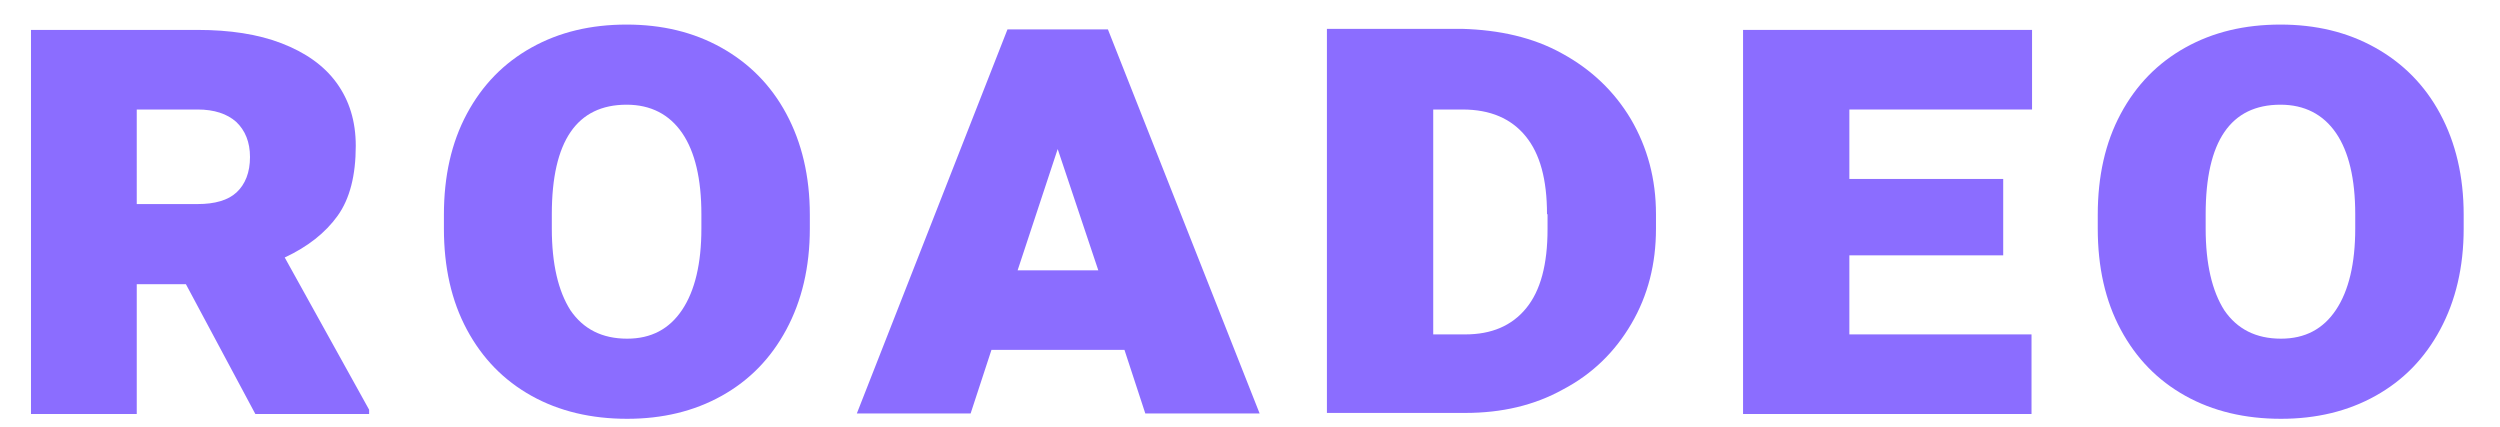 <svg version="1.1" id="Layer_1" xmlns="http://www.w3.org/2000/svg" xmlns:xlink="http://www.w3.org/1999/xlink" x="0px" y="0px"
     viewBox="400 340 468 80" style="pointer-events: bounding-box;" xml:space="preserve">
<style type="text/css">
    .st0{fill:#8B6DFF;}
    .st1{display:none;}
    .st2{display:inline;fill:#8B6DFF;}
    .st3{display:inline;}
    .st4{fill:#FFFFFF;}
</style>
<g>
	<path class="st0" d="M469.1,416.7v0.8h-21.3l-13-24.3h-9.2v24.3h-19.8v-71.9H437c6,0,11.3,0.8,15.7,2.5c4.4,1.7,7.9,4.1,10.3,7.4
		c2.4,3.3,3.6,7.2,3.6,11.8c0,5.5-1.1,9.9-3.4,13.1c-2.3,3.2-5.6,5.8-9.9,7.8L469.1,416.7z M425.6,378.2H437c3.2,0,5.7-0.7,7.3-2.2
		c1.6-1.5,2.5-3.7,2.5-6.6c0-2.8-0.9-5-2.6-6.6c-1.7-1.5-4.1-2.3-7.2-2.3h-11.4V378.2z"/>
	<path class="st0" d="M547.2,401.7c-2.9,5.4-6.9,9.5-12.1,12.4c-5.2,2.9-11.1,4.3-17.7,4.3c-6.7,0-12.7-1.4-17.9-4.3
		c-5.2-2.9-9.2-7-12.1-12.4c-2.9-5.4-4.3-11.7-4.3-18.9v-2.6c0-7.2,1.4-13.5,4.3-18.9c2.9-5.4,6.9-9.5,12.1-12.4
		c5.2-2.9,11.1-4.3,17.8-4.3c6.6,0,12.5,1.4,17.7,4.3c5.2,2.9,9.3,7,12.2,12.4c2.9,5.4,4.4,11.7,4.4,18.9v2.6
		C551.6,390,550.1,396.3,547.2,401.7z M527.7,364.9c-2.4-3.5-5.9-5.3-10.4-5.3c-9.3,0-14,6.8-14,20.5v2.7c0,6.6,1.2,11.7,3.5,15.3
		c2.4,3.5,5.9,5.3,10.6,5.3c4.5,0,7.9-1.8,10.3-5.4c2.4-3.6,3.6-8.7,3.6-15.2v-2.7C531.3,373.5,530.1,368.4,527.7,364.9z"/>
	<path class="st0" d="M610.5,405.5h-24.9l-3.9,11.9h-21.3l28.2-71.9h13.5h5.3l28.4,71.9h-21.4L610.5,405.5z M605.6,390.6l-7.6-22.7
		l-7.5,22.7H605.6z"/>
	<path class="st0" d="M692.4,350c5.5,3,9.8,7.1,12.9,12.3c3.1,5.3,4.7,11.2,4.7,17.8v2.7c0,6.6-1.5,12.5-4.6,17.8
		c-3.1,5.3-7.3,9.4-12.8,12.3c-5.4,3-11.5,4.4-18.3,4.4h-17.4h-8.5v-71.9h19.8h5.5C680.7,345.6,687,347,692.4,350z M689.6,380.1
		c0-6.5-1.3-11.3-4-14.6c-2.7-3.3-6.6-5-11.8-5h-5.5v42.1h6c4.9,0,8.7-1.6,11.4-4.9c2.7-3.3,4-8.2,4-14.8V380.1z"/>
	<path class="st0" d="M746.2,360.5v13H775v14.3h-28.8v14.8h34.1v14.9h-41.4h-12.6v-71.9h19.8h34.3v14.9H746.2z"/>
	<path class="st0" d="M856.8,401.7c-2.9,5.4-6.9,9.5-12.1,12.4c-5.2,2.9-11.1,4.3-17.7,4.3c-6.7,0-12.7-1.4-17.9-4.3
		c-5.2-2.9-9.2-7-12.1-12.4c-2.9-5.4-4.3-11.7-4.3-18.9v-2.6c0-7.2,1.4-13.5,4.3-18.9c2.9-5.4,6.9-9.5,12.1-12.4
		c5.2-2.9,11.1-4.3,17.8-4.3c6.6,0,12.5,1.4,17.7,4.3c5.2,2.9,9.3,7,12.2,12.4s4.4,11.7,4.4,18.9v2.6
		C861.2,390,859.7,396.3,856.8,401.7z M837.3,364.9c-2.4-3.5-5.9-5.3-10.4-5.3c-9.3,0-14,6.8-14,20.5v2.7c0,6.6,1.2,11.7,3.5,15.3
		c2.4,3.5,5.9,5.3,10.6,5.3c4.5,0,7.9-1.8,10.3-5.4c2.4-3.6,3.6-8.7,3.6-15.2v-2.7C840.9,373.5,839.7,368.4,837.3,364.9z"/>
</g>
<g class="st1">
	<circle class="st2" cx="633.5" cy="281.5" r="73.5"/>
	<g class="st3">
		<path class="st4" d="M669.7,420.9v0.9h-22.1l-13.5-27.2h-9.6v27.2h-20.6v-80.5h32.4c6.3,0,11.7,0.9,16.3,2.8
			c4.6,1.9,8.2,4.6,10.7,8.3c2.5,3.6,3.8,8.1,3.8,13.3c0,6.2-1.2,11.1-3.5,14.6c-2.3,3.6-5.8,6.5-10.3,8.7L669.7,420.9z
			 M624.5,377.8h11.8c3.4,0,5.9-0.8,7.6-2.5s2.6-4.1,2.6-7.4c0-3.2-0.9-5.6-2.7-7.4c-1.8-1.7-4.3-2.6-7.5-2.6h-11.8V377.8z"/>
	</g>
</g>
</svg>
